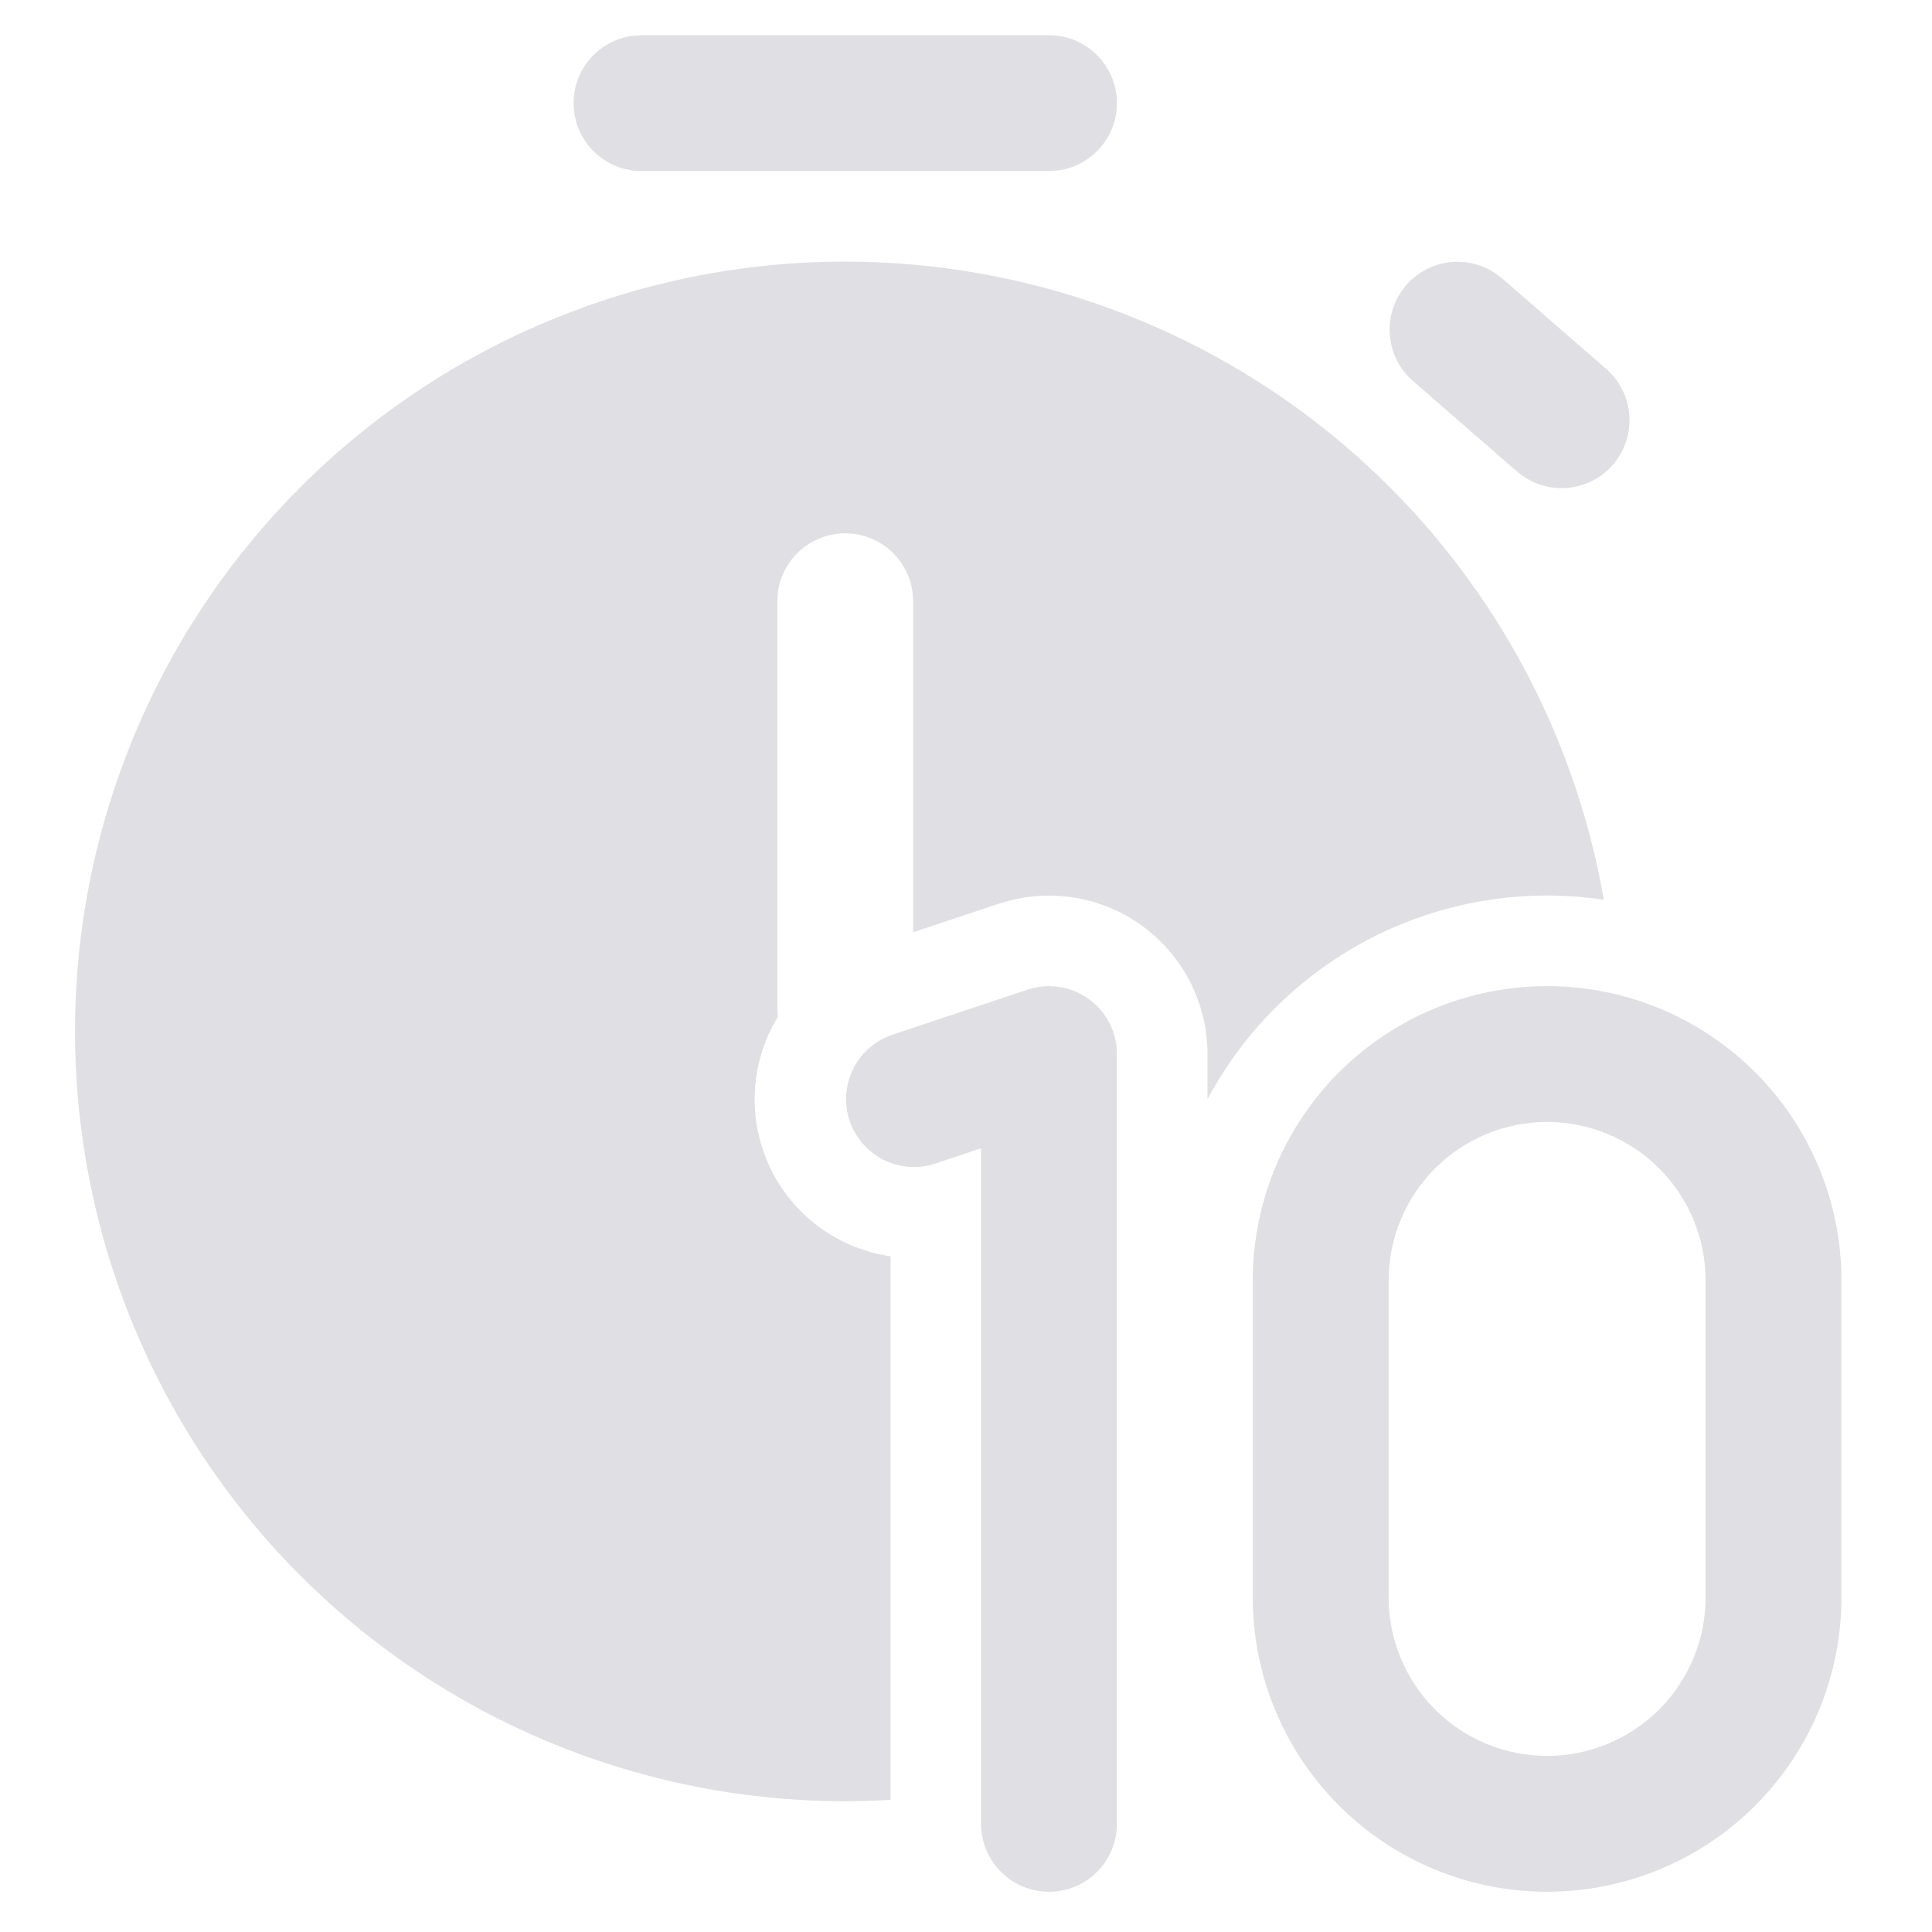 <?xml version="1.0" encoding="UTF-8"?> <svg xmlns="http://www.w3.org/2000/svg" width="192" height="192" viewBox="0 0 192 192" fill="none"><g clip-path="url(#clip0_5812_4681)"><path d="M84 26C102.022 25.997 119.466 32.357 133.257 43.959C147.049 55.56 156.301 71.658 159.384 89.414C151.577 88.25 143.601 89.53 136.549 93.078C129.498 96.626 123.718 102.269 120 109.232V104.75C120 102.255 119.406 99.796 118.269 97.575C117.132 95.354 115.484 93.435 113.46 91.976C111.436 90.517 109.094 89.56 106.627 89.183C104.161 88.807 101.64 89.022 99.273 89.81L90.75 92.645V59.75L90.687 58.832C90.465 57.216 89.665 55.736 88.436 54.664C87.207 53.593 85.631 53.002 84 53.002C82.369 53.002 80.794 53.593 79.564 54.664C78.335 55.736 77.535 57.216 77.313 58.832L77.25 59.75V100.25L77.304 101.051C75.946 103.276 75.161 105.803 75.02 108.405C74.879 111.008 75.386 113.605 76.495 115.963C77.605 118.322 79.283 120.368 81.378 121.918C83.473 123.469 85.92 124.475 88.5 124.847V178.865C78.279 179.473 68.04 178.023 58.389 174.601C48.739 171.179 39.874 165.854 32.319 158.942C24.765 152.031 18.675 143.673 14.41 134.365C10.145 125.056 7.792 114.986 7.491 104.751C7.189 94.516 8.946 84.325 12.656 74.782C16.366 65.238 21.954 56.537 29.089 49.193C36.224 41.849 44.76 36.012 54.193 32.028C63.625 28.044 73.761 25.994 84 26ZM148.53 27.107L149.268 27.656L159.609 36.656C160.905 37.778 161.726 39.351 161.904 41.056C162.083 42.761 161.606 44.469 160.571 45.836C159.536 47.202 158.019 48.123 156.33 48.412C154.64 48.702 152.904 48.337 151.473 47.393L150.744 46.844L140.403 37.844C139.118 36.72 138.308 35.15 138.134 33.452C137.96 31.753 138.436 30.052 139.467 28.691C140.497 27.33 142.005 26.409 143.687 26.116C145.368 25.822 147.099 26.176 148.53 27.107ZM104.25 3.5C105.96 3.501 107.607 4.15 108.856 5.318C110.106 6.485 110.866 8.084 110.982 9.79C111.099 11.496 110.563 13.183 109.484 14.51C108.405 15.836 106.862 16.704 105.168 16.937L104.25 17H63.75C62.04 17 60.394 16.35 59.144 15.182C57.894 14.015 57.134 12.416 57.018 10.71C56.901 9.004 57.437 7.317 58.516 5.99C59.595 4.664 61.138 3.796 62.832 3.563L63.75 3.5H104.25ZM108.192 99.278C109.06 99.903 109.767 100.724 110.256 101.676C110.744 102.627 110.999 103.681 111 104.75V181.25C111 183.04 110.289 184.757 109.023 186.023C107.757 187.289 106.04 188 104.25 188C102.46 188 100.743 187.289 99.477 186.023C98.211 184.757 97.5 183.04 97.5 181.25V114.11L92.883 115.658C91.192 116.197 89.357 116.047 87.775 115.243C86.193 114.438 84.992 113.043 84.431 111.359C83.87 109.676 83.995 107.839 84.778 106.246C85.562 104.654 86.941 103.434 88.617 102.851L102.117 98.351C103.131 98.014 104.21 97.922 105.266 98.083C106.322 98.244 107.325 98.654 108.192 99.278ZM124.5 127.25C124.5 119.492 127.582 112.053 133.067 106.567C138.553 101.082 145.993 98 153.75 98C161.508 98 168.948 101.082 174.433 106.567C179.918 112.053 183 119.492 183 127.25V158.75C183 166.508 179.918 173.947 174.433 179.433C168.948 184.918 161.508 188 153.75 188C145.993 188 138.553 184.918 133.067 179.433C127.582 173.947 124.5 166.508 124.5 158.75V127.25ZM153.75 111.5C149.573 111.5 145.567 113.159 142.613 116.113C139.659 119.067 138 123.073 138 127.25V158.75C138 162.927 139.659 166.933 142.613 169.887C145.567 172.841 149.573 174.5 153.75 174.5C157.927 174.5 161.933 172.841 164.887 169.887C167.841 166.933 169.5 162.927 169.5 158.75V127.25C169.5 123.073 167.841 119.067 164.887 116.113C161.933 113.159 157.927 111.5 153.75 111.5Z" fill="#DFDFE4"></path></g><defs><clipPath id="clip0_5812_4681"><rect width="192" height="192" fill="white"></rect></clipPath></defs></svg> 